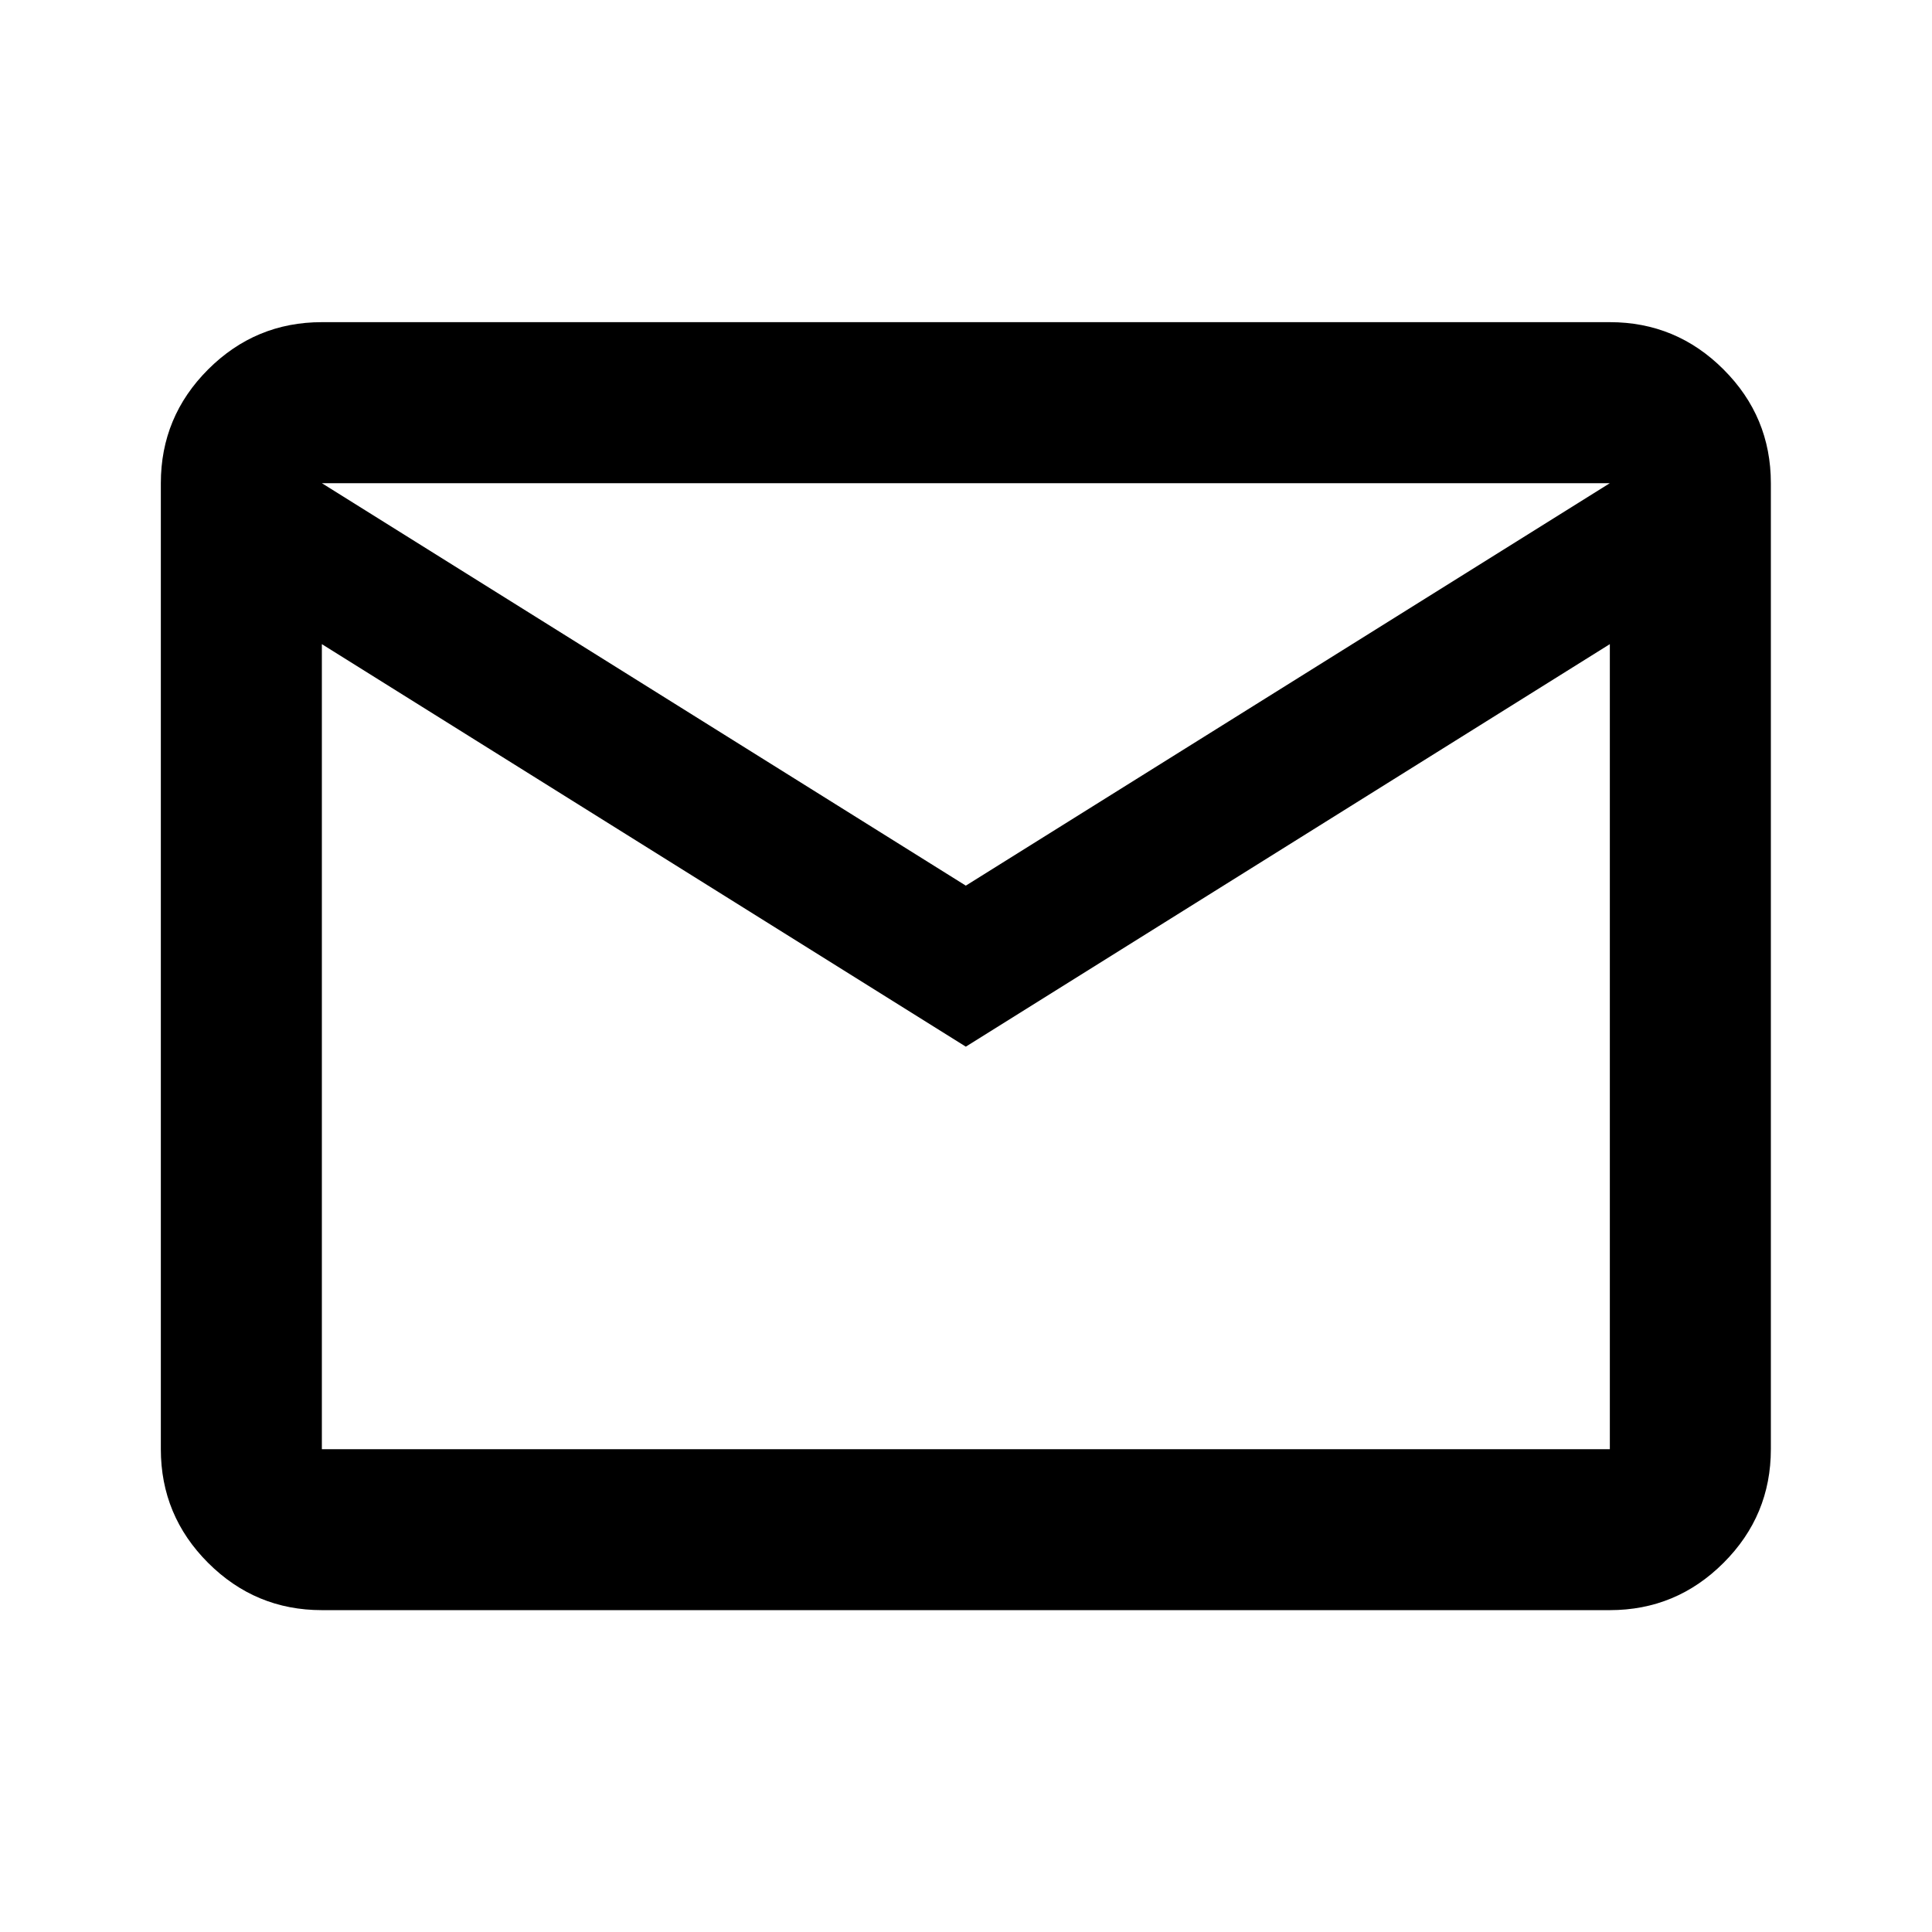 <svg width="32" height="32" viewBox="0 0 32 32" fill="none" xmlns="http://www.w3.org/2000/svg">
<mask id="mask0_10229_22333" style="mask-type:alpha" maskUnits="userSpaceOnUse" x="0" y="0" width="32" height="32">
<rect width="32" height="32" fill="#D9D9D9"/>
</mask>
<g mask="url(#mask0_10229_22333)">
<path d="M5.331 26.669C4.597 26.669 3.97 26.408 3.447 25.886C2.925 25.364 2.664 24.736 2.664 24.003V8.003C2.664 7.269 2.925 6.641 3.447 6.119C3.97 5.597 4.597 5.336 5.331 5.336H26.664C27.397 5.336 28.025 5.597 28.547 6.119C29.07 6.641 29.331 7.269 29.331 8.003V24.003C29.331 24.736 29.07 25.364 28.547 25.886C28.025 26.408 27.397 26.669 26.664 26.669H5.331ZM15.997 17.336L5.331 10.669V24.003H26.664V10.669L15.997 17.336ZM15.997 14.669L26.664 8.003H5.331L15.997 14.669ZM5.331 10.669V8.003V24.003V10.669Z" fill="black"/>
</g>
</svg>
